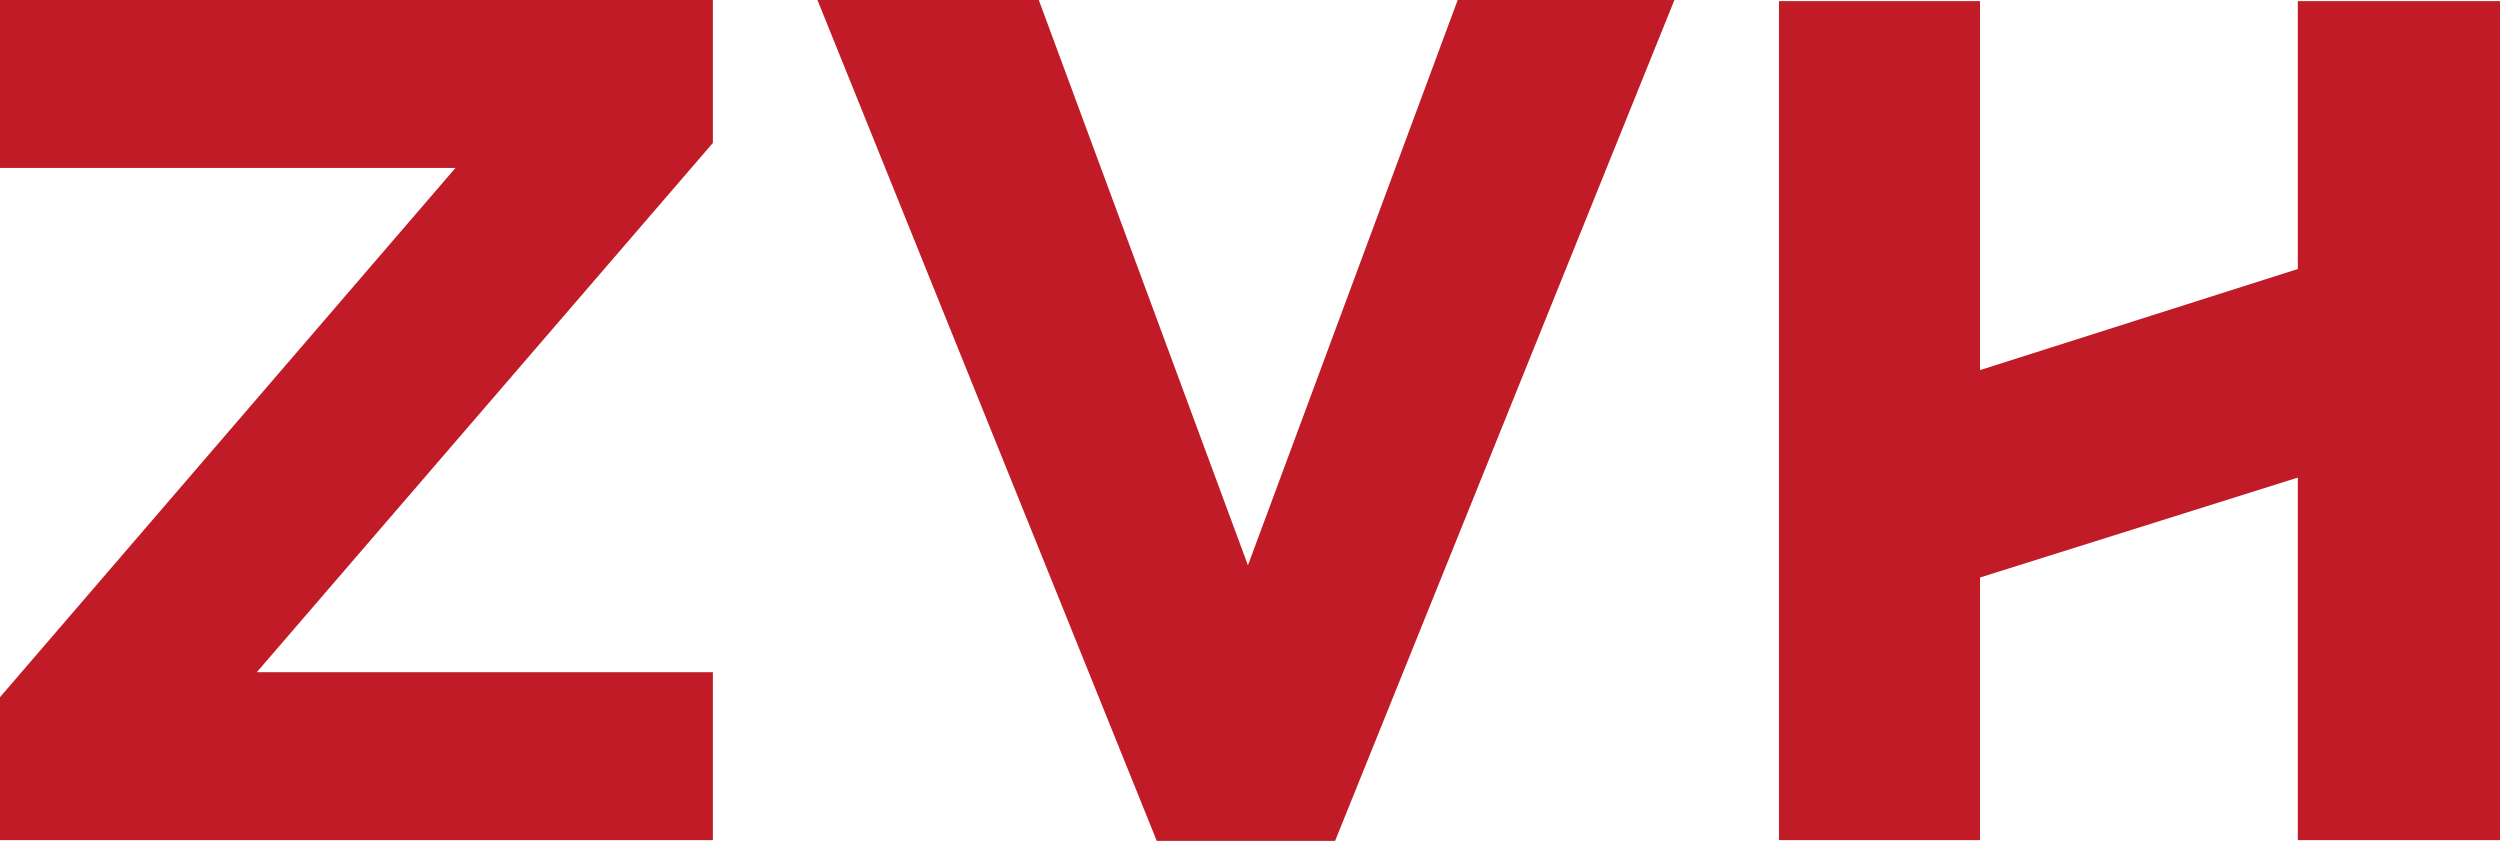 <?xml version="1.0" encoding="UTF-8" standalone="no"?>
<svg xmlns:inkscape="http://www.inkscape.org/namespaces/inkscape" xmlns:sodipodi="http://sodipodi.sourceforge.net/DTD/sodipodi-0.dtd" xmlns="http://www.w3.org/2000/svg" xmlns:svg="http://www.w3.org/2000/svg" id="Layer_2" data-name="Layer 2" viewBox="0 0 988.05 332.32" version="1.1" sodipodi:docname="ZVH-RGB.svg" width="988.05" height="332.32" inkscape:version="1.3 (0e150ed6c4, 2023-07-21)">
  <defs id="defs1">
    <style id="style1">
      .cls-1 {
        fill: #c01b26;
        stroke-width: 0px;
      }
    </style>
  </defs>
  <g id="Layer_1-2" data-name="Layer 1">
    <path class="cls-1" d="M 0,275.54 180.02,66.36 H 0 V 0 H 281.74 V 56.49 L 101.49,265.67 h 180.25 v 66.36 H 0 Z M 323.07,0 h 87.48 L 493.21,223.42 576.11,0 h 85.65 L 527.66,332.32 H 457.17 Z M 988.05,332.03 H 908.14 V 188.75 l -125.6,39.49 V 332.03 H 703.09 V 0.46 h 79.45 v 145.81 l 125.6,-39.95 V 0.46 h 79.91 z" id="path1" sodipodi:nodetypes="cccccccccccccccccccccccccccccccc"></path>
  </g>
</svg>
